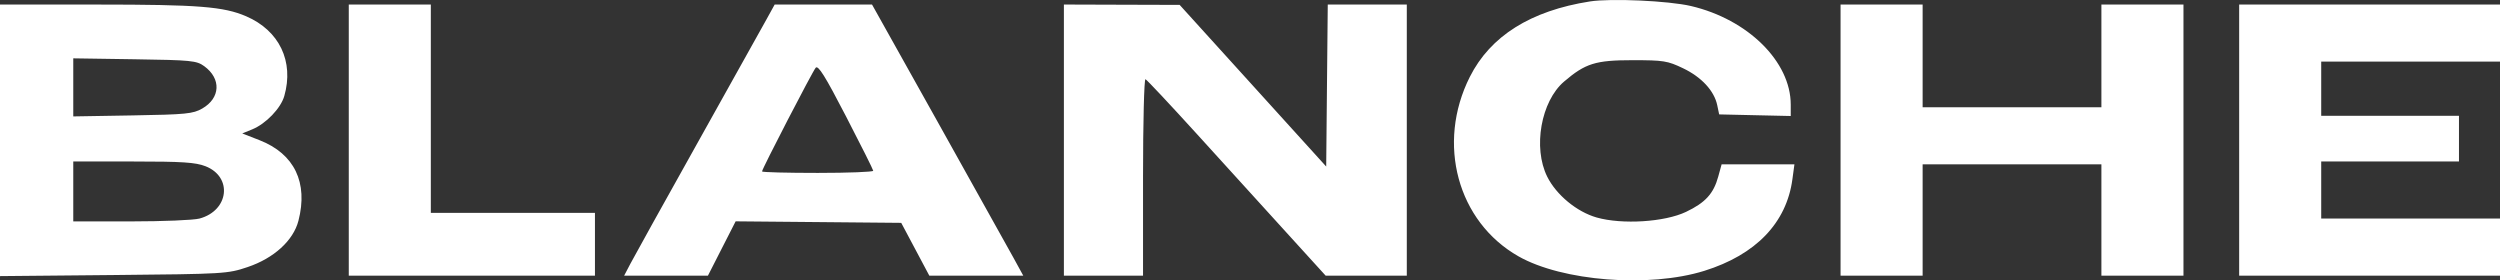 <svg width="214" height="24" viewBox="0 0 214 24" fill="none" xmlns="http://www.w3.org/2000/svg">
<rect x="0" y="0" width="214" height="24" fill="#333333" stroke="none"/>
<path fill-rule="evenodd" clip-rule="evenodd" d="M136.096 0.124C131.026 0.919 127.578 3.084 125.818 6.579C122.945 12.283 124.762 18.98 129.986 21.944C133.742 24.075 141.171 24.654 145.886 23.185C150.298 21.811 152.925 19.081 153.429 15.35L153.603 14.068H150.486H147.37L147.082 15.115C146.681 16.579 145.977 17.349 144.321 18.138C142.493 19.009 138.862 19.237 136.679 18.619C134.978 18.137 133.219 16.685 132.44 15.119C131.207 12.638 131.91 8.67 133.883 6.984C135.706 5.425 136.579 5.152 139.74 5.152C142.399 5.152 142.738 5.206 144.069 5.843C145.65 6.598 146.737 7.773 146.995 9.003L147.16 9.793L150.224 9.862L153.287 9.93V8.955C153.287 5.278 149.623 1.658 144.744 0.515C142.833 0.067 137.885 -0.157 136.096 0.124ZM0 12.011V23.635L9.722 23.543C19.233 23.453 19.481 23.438 21.199 22.86C23.448 22.102 25.109 20.589 25.546 18.899C26.391 15.633 25.204 13.169 22.223 12.003L20.738 11.422L21.596 11.071C22.764 10.593 24.036 9.269 24.336 8.218C25.179 5.262 23.914 2.617 21.072 1.394C19.142 0.562 16.983 0.392 8.342 0.39L0 0.388V12.011ZM29.855 11.992V23.595H40.392H50.928V20.908V18.221H43.904H36.879V9.305V0.388H33.367H29.855V11.992ZM65.605 1.671C65.216 2.376 62.562 7.13 59.706 12.236C56.85 17.341 54.27 21.985 53.971 22.557L53.427 23.595H57.013H60.6L61.785 21.27L62.971 18.946L70.058 19.011L77.145 19.076L78.347 21.335L79.549 23.595H83.57H87.591L86.755 22.068C86.295 21.229 83.382 16.007 80.282 10.465L74.645 0.388H70.478H66.312L65.605 1.671ZM91.069 11.992V23.595H94.456H97.843V15.147C97.843 10.501 97.938 6.735 98.053 6.78C98.169 6.825 100.162 8.95 102.482 11.503C104.802 14.056 108.224 17.821 110.087 19.87L113.475 23.595H116.948H120.422V11.992V0.388H117.039H113.656L113.589 7.322L113.523 14.255L107.251 7.337L100.979 0.419L96.024 0.404L91.069 0.388V11.992ZM157.552 11.992V23.595H161.064H164.577V18.831V14.068H172.229H179.88V18.831V23.595H183.393H186.905V11.992V0.388H183.393H179.88V4.785V9.182H172.229H164.577V4.785V0.388H161.064H157.552V11.992ZM191.672 11.992V23.595H202.836H214V21.152V18.709H206.348H198.696V16.267V13.824H204.592H210.488V11.869V9.915H204.592H198.696V7.595V5.274H206.348H214V2.831V0.388H202.836H191.672V11.992ZM6.272 7.48V9.965L11.352 9.879C15.93 9.802 16.519 9.743 17.309 9.292C18.873 8.397 18.952 6.733 17.481 5.665C16.824 5.189 16.397 5.146 11.523 5.073L6.272 4.994V7.48ZM69.822 5.801C69.532 6.149 65.229 14.464 65.229 14.676C65.229 14.745 67.374 14.801 69.995 14.801C72.617 14.801 74.756 14.718 74.749 14.618C74.741 14.517 73.691 12.418 72.415 9.954C70.629 6.503 70.032 5.549 69.822 5.801ZM6.272 16.389V18.953L11.227 18.952C13.952 18.951 16.585 18.842 17.078 18.708C19.605 18.025 19.931 15.142 17.586 14.228C16.738 13.898 15.605 13.824 11.41 13.824H6.272V16.389Z" fill="white"/>
</svg>
